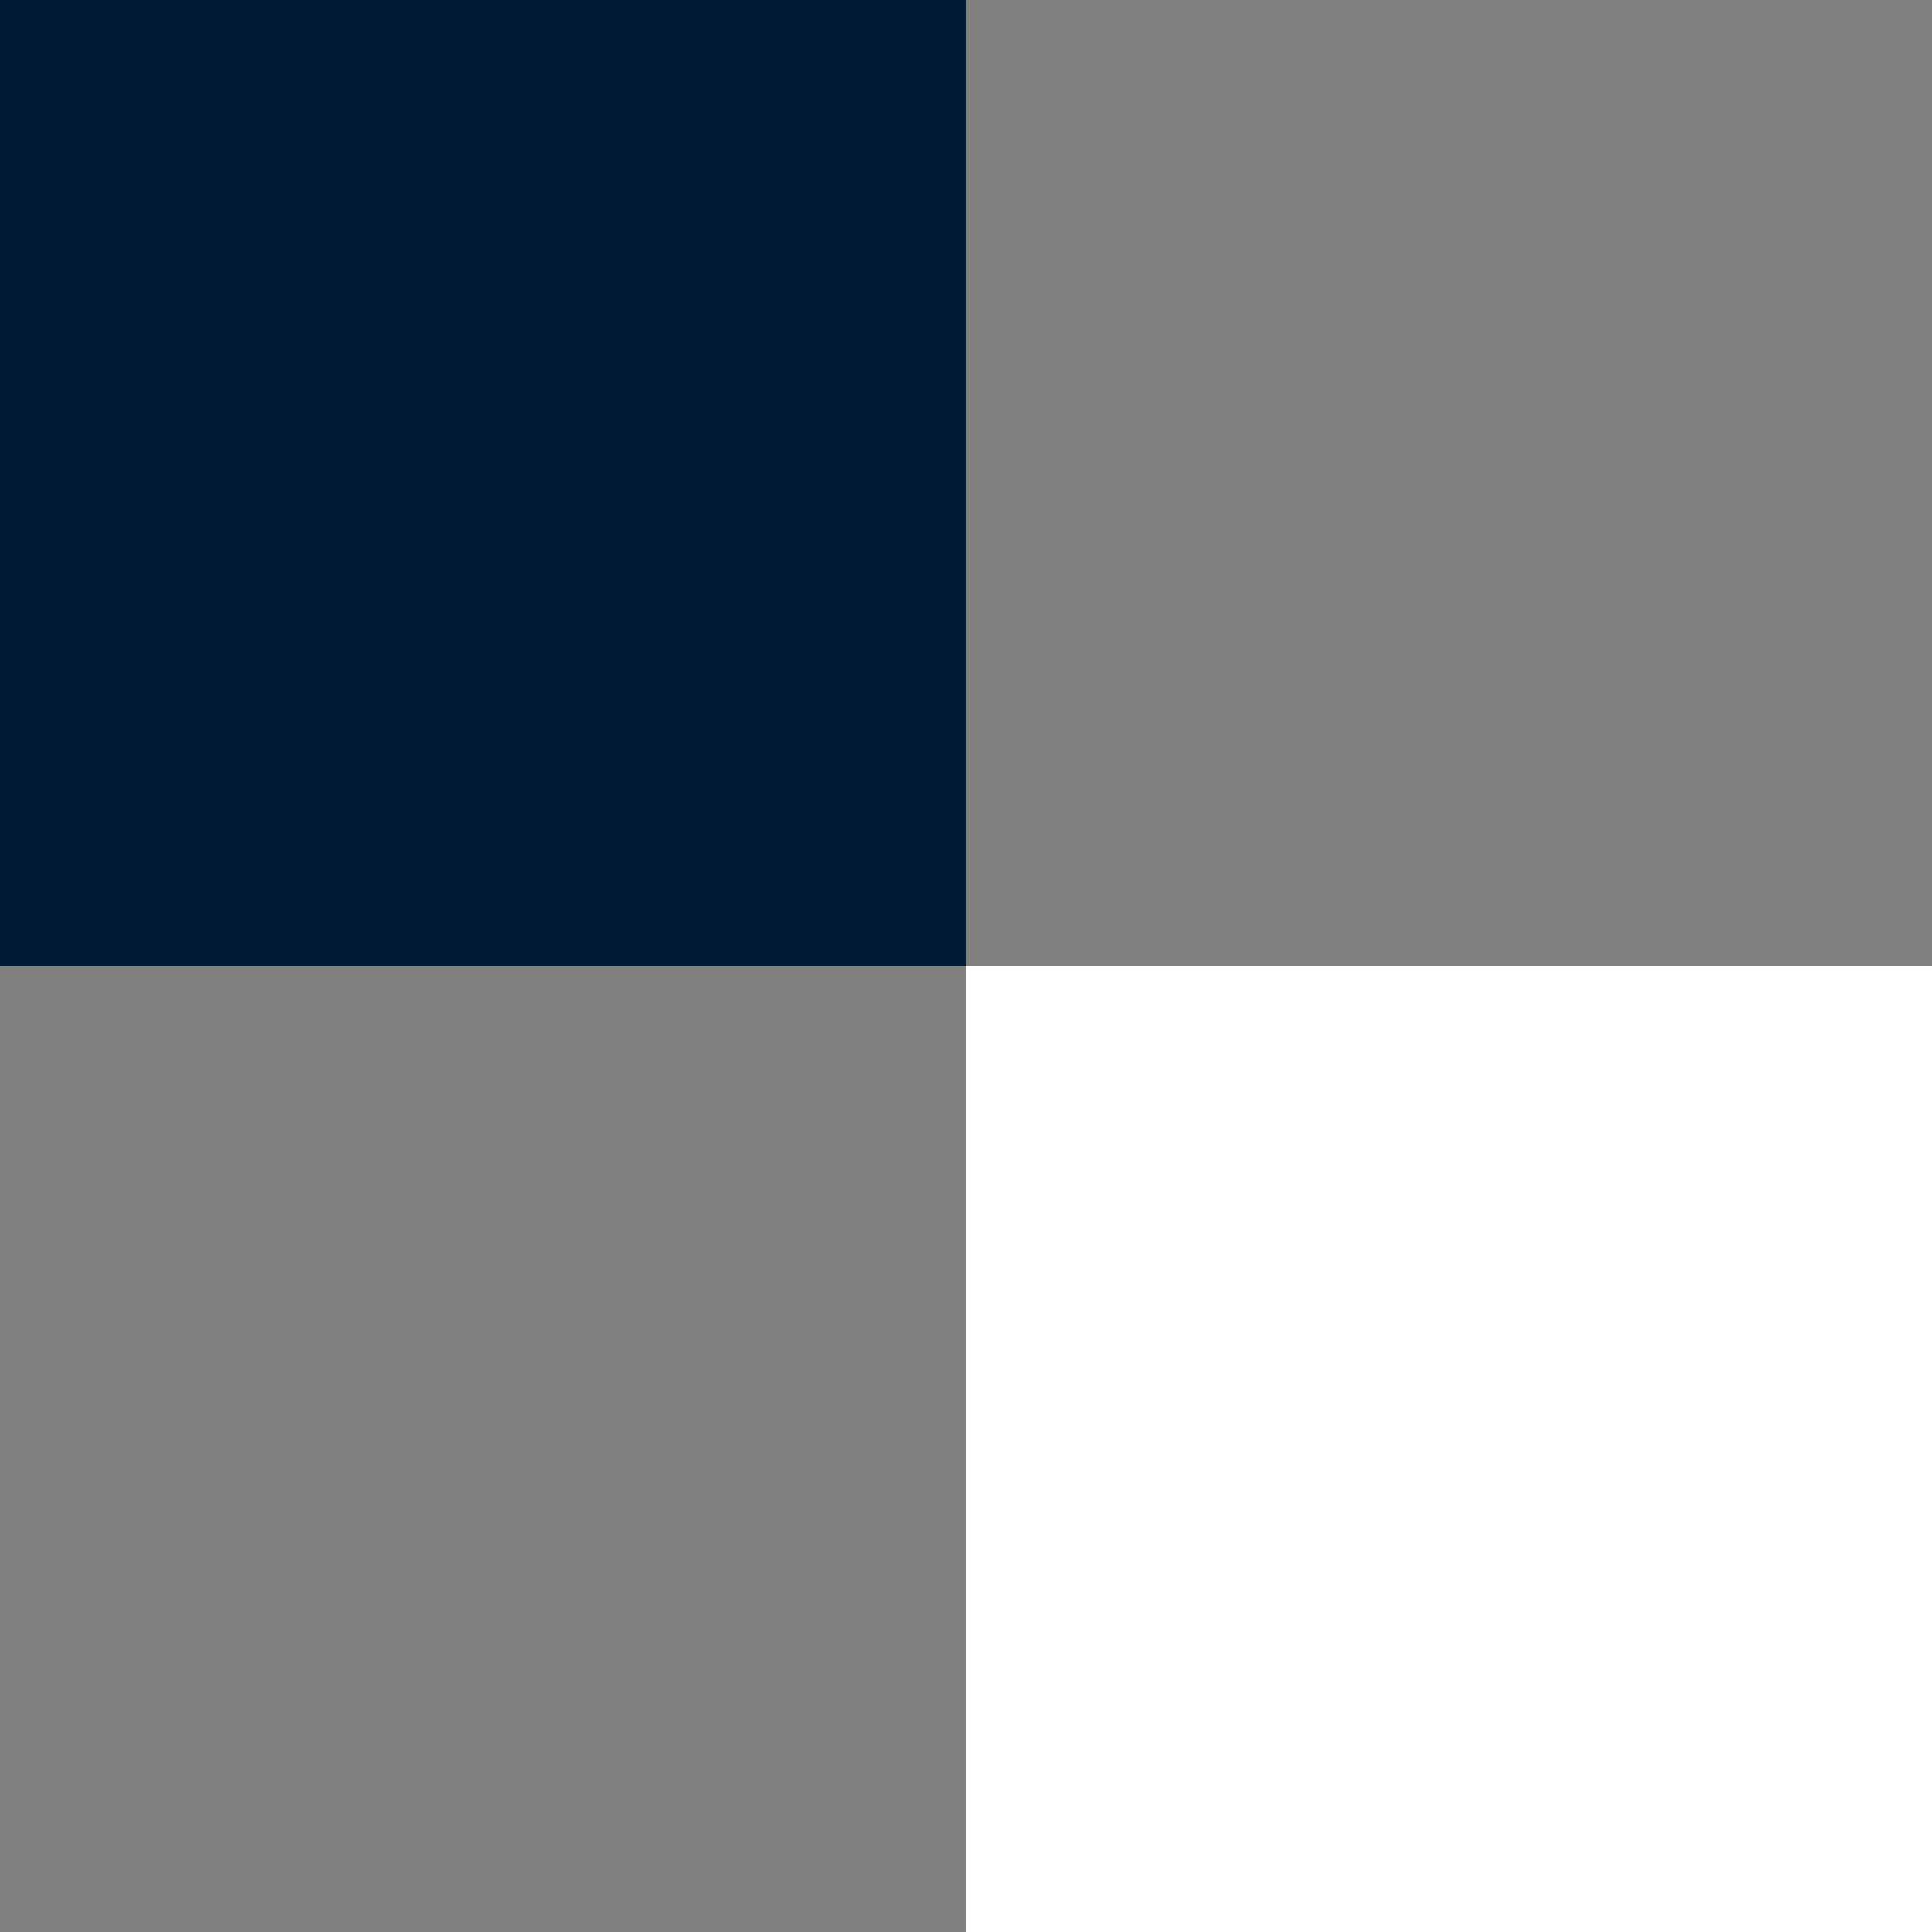 <svg xmlns="http://www.w3.org/2000/svg" width="96" height="96" viewBox="0 0 96 96" fill="none"><rect x="0" y="0" width="96" height="96" fill="#808080" stroke="none"/><rect x="48" y="48" width="48" height="48" fill="white"></rect><rect width="48" height="48" fill="#001B34"></rect></svg>